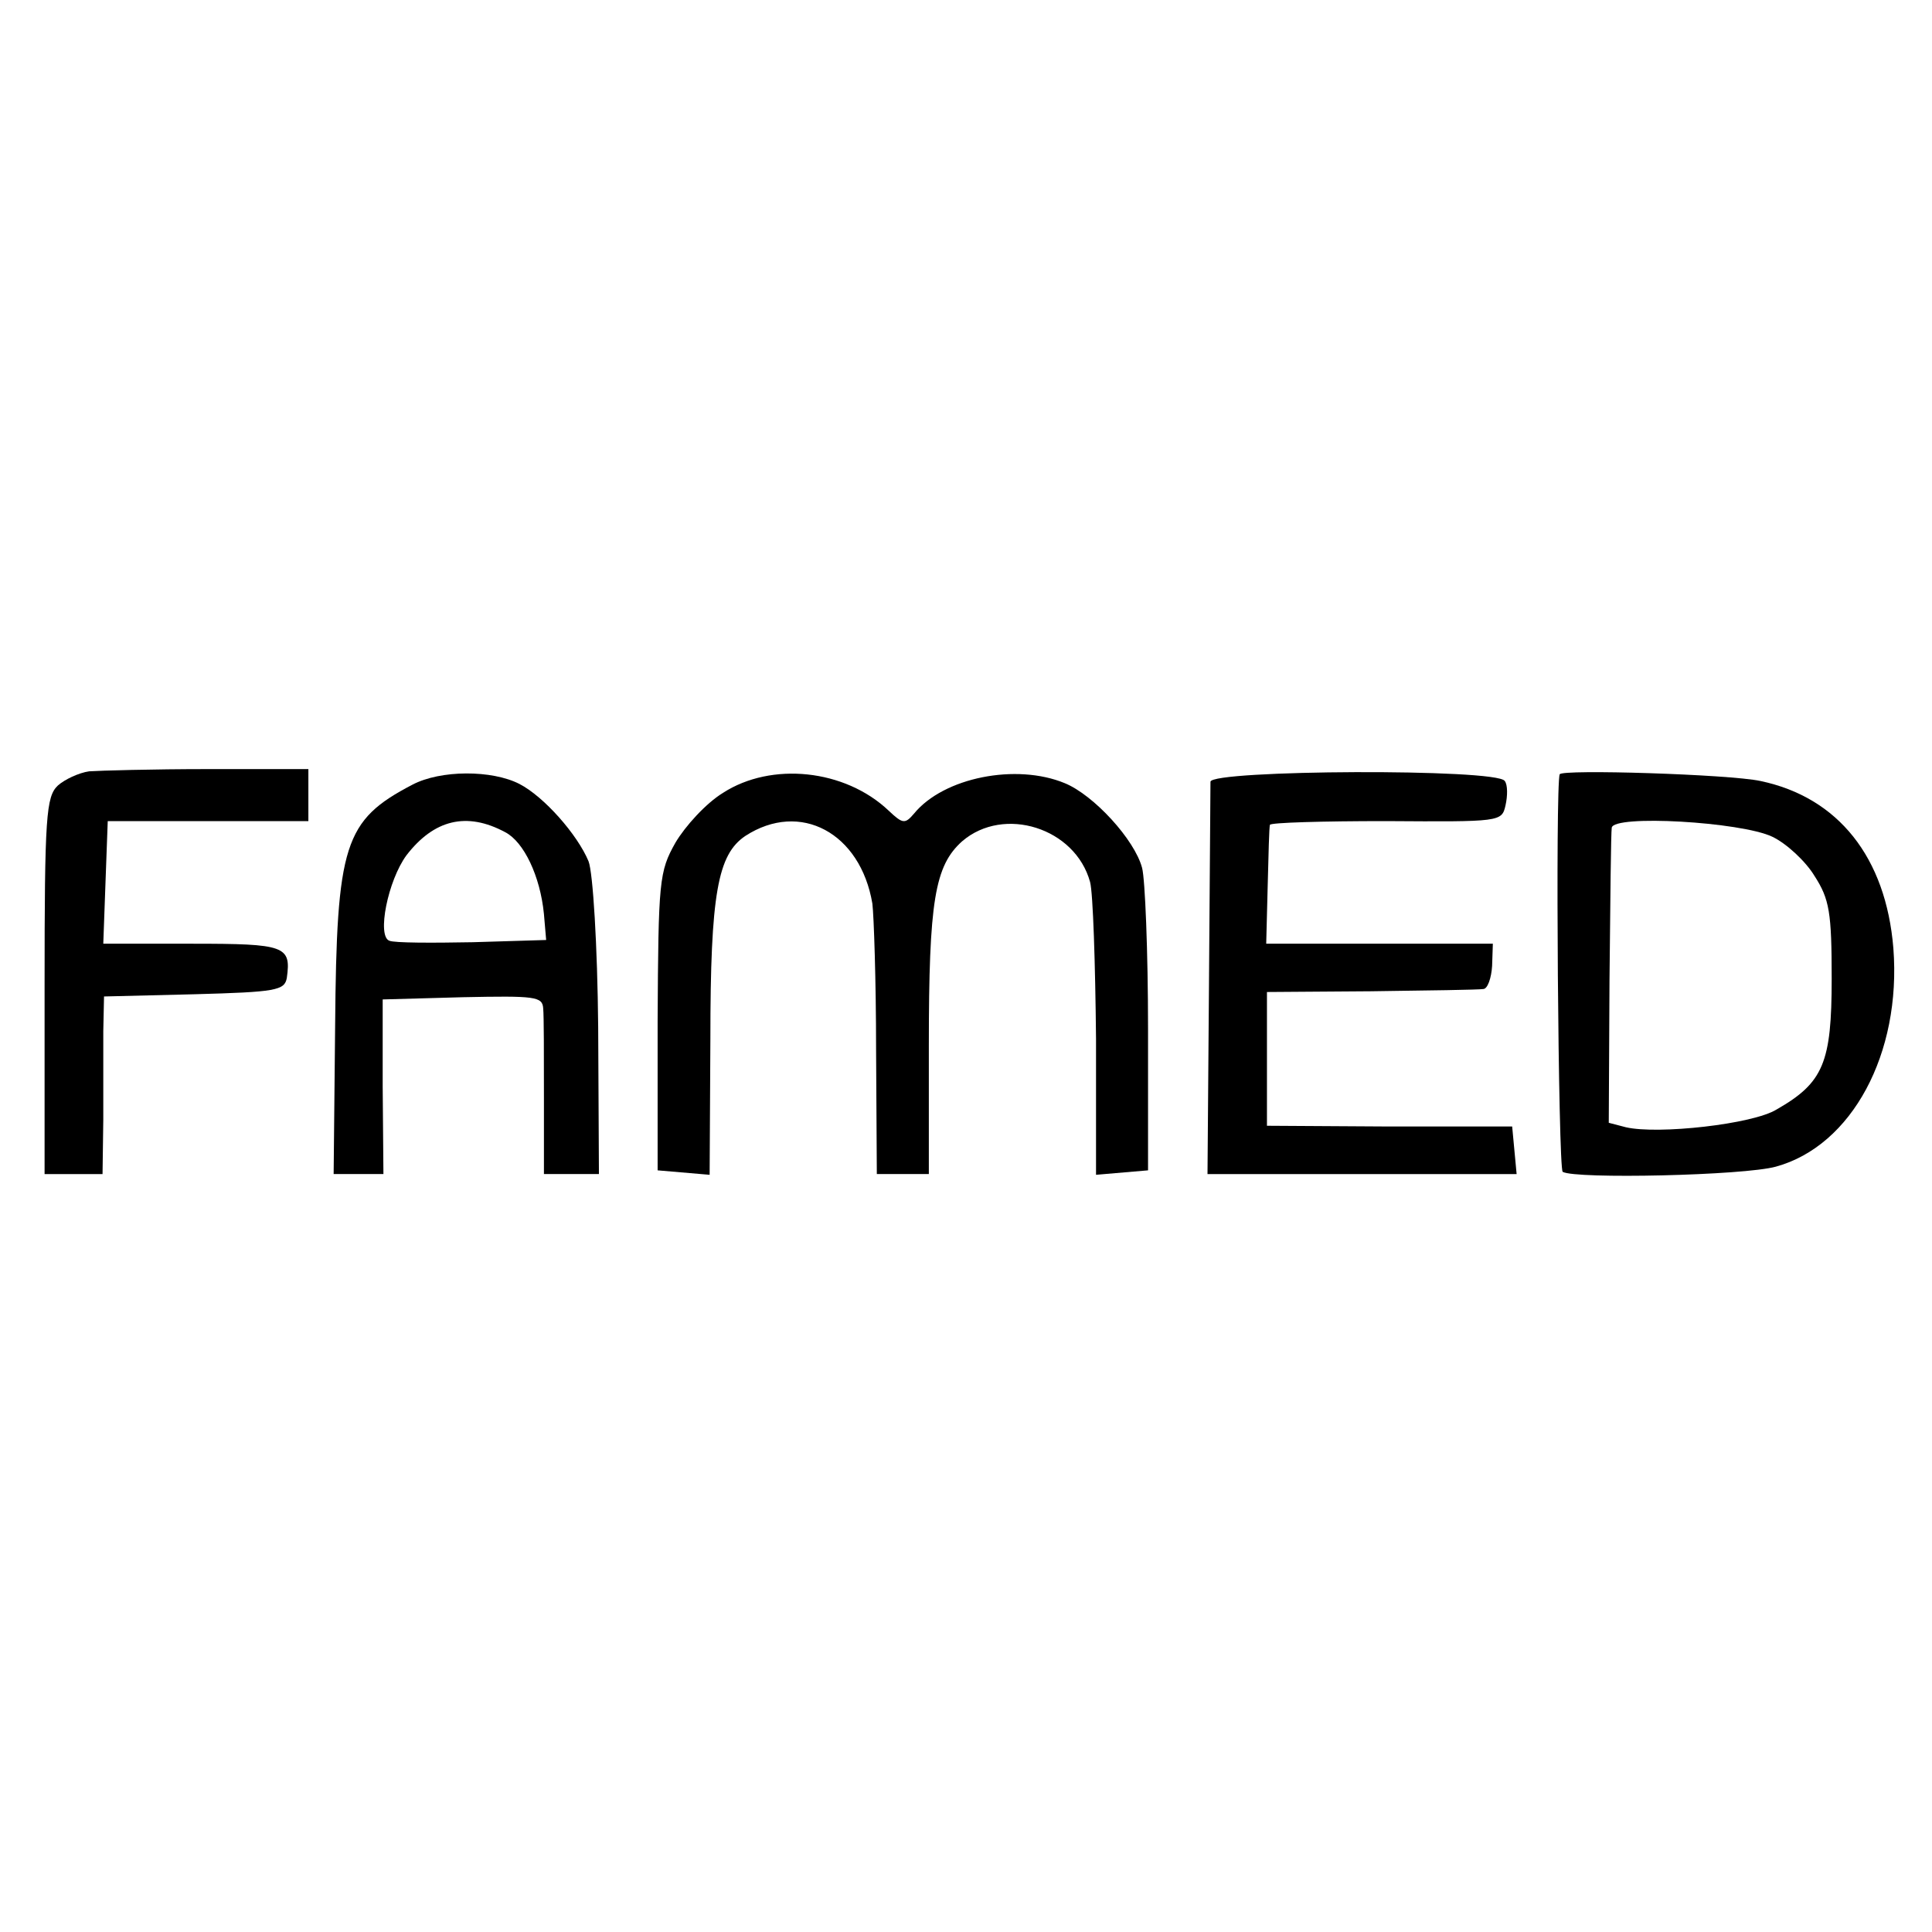<?xml version="1.0" standalone="no"?>
<!DOCTYPE svg PUBLIC "-//W3C//DTD SVG 20010904//EN"
 "http://www.w3.org/TR/2001/REC-SVG-20010904/DTD/svg10.dtd">
<svg version="1.0" xmlns="http://www.w3.org/2000/svg"
 width="260pt" height="260pt" viewBox="0 0 260 260"
 preserveAspectRatio="xMidYMid meet">
<g transform="translate(0,260) scale(0.1,-0.1)"
fill="#000000" stroke="none">
<path d="M120 1562 c-14 -2 -33 -11 -42 -19 -16 -15 -18 -41 -18 -270 l0 -253
39 0 39 0 1 73 c0 39 0 93 0 119 l1 47 122 3 c109 3 121 5 124 22 6 43 -2 46
-127 46 l-120 0 3 83 3 82 135 0 135 0 0 35 0 35 -135 0 c-74 0 -146 -2 -160
-3z"/>
<path d="M555 1544 c-92 -48 -102 -80 -104 -325 l-2 -199 33 0 34 0 -1 118 0
117 108 3 c97 2 107 1 108 -15 1 -10 1 -64 1 -120 l0 -103 37 0 37 0 -1 198
c-1 109 -7 208 -13 223 -15 36 -60 87 -93 104 -37 19 -106 19 -144 -1z m125
-64 c25 -13 47 -59 52 -110 l3 -35 -99 -3 c-55 -1 -105 -1 -112 2 -17 6 -2 81
23 115 37 48 81 59 133 31z"/>
<path d="M973 1533 c-23 -14 -51 -45 -64 -67 -22 -39 -23 -51 -24 -241 l0
-200 35 -3 35 -3 1 183 c0 196 10 248 47 273 74 48 155 4 171 -91 2 -16 5
-104 5 -196 l1 -168 35 0 35 0 0 173 c0 195 8 242 45 275 56 48 152 18 172
-55 4 -15 7 -110 8 -211 l0 -183 35 3 35 3 0 190 c0 105 -4 202 -8 217 -10 38
-65 98 -104 114 -65 27 -163 8 -203 -41 -12 -14 -15 -14 -34 4 -59 56 -158 66
-223 24z"/>
<path d="M1629 1548 c0 -7 -1 -129 -2 -271 l-2 -257 208 0 208 0 -3 32 -3 32
-165 0 -165 1 0 90 0 90 140 1 c77 1 145 2 151 3 6 0 11 15 12 31 l1 30 -153
0 -152 0 2 78 c1 42 2 79 3 82 1 3 71 5 156 5 154 -1 156 -1 161 21 3 13 3 28
-1 33 -10 17 -395 15 -396 -1z"/>
<path d="M2099 1558 c-6 -13 -2 -531 4 -535 17 -10 244 -5 287 7 102 28 169
152 158 294 -10 122 -74 203 -179 225 -42 9 -267 16 -270 9z m286 -84 c19 -9
45 -33 57 -53 20 -31 23 -49 23 -138 0 -113 -11 -140 -74 -176 -32 -20 -160
-34 -203 -24 l-23 6 1 193 c1 106 2 198 3 204 2 18 174 8 216 -12z"/>
</g>
</svg>
